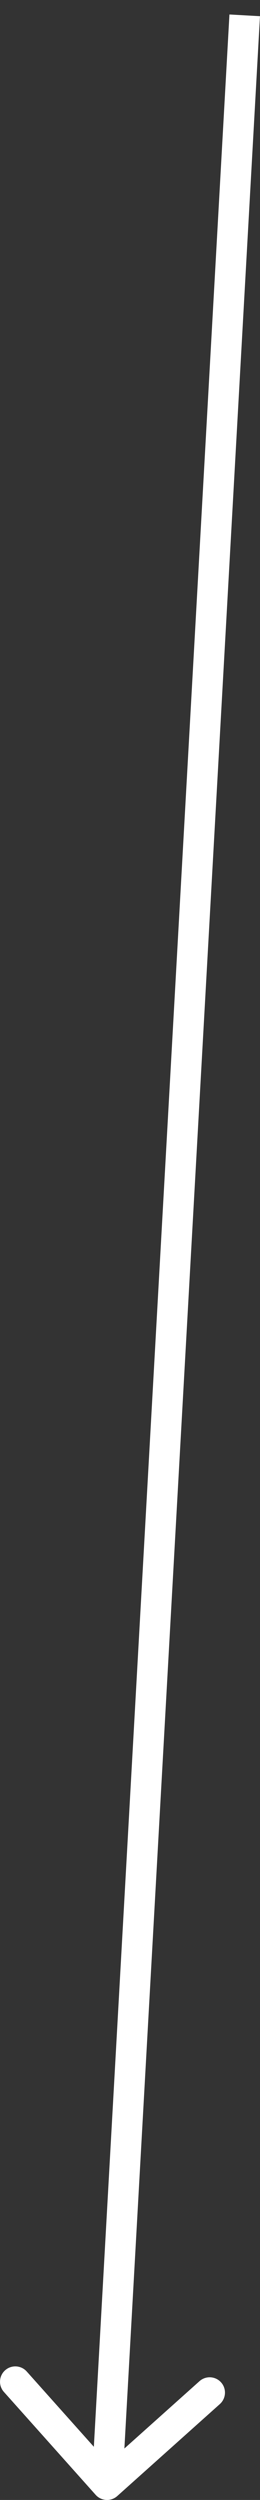 <?xml version="1.0" encoding="UTF-8"?> <svg xmlns="http://www.w3.org/2000/svg" width="17" height="163" viewBox="0 0 17 163" fill="none"><rect x="0" y="0" width="17" height="163" fill="#333333" stroke="none"/><path d="M6.255 162.667C6.623 163.078 7.255 163.114 7.667 162.745L14.376 156.747C14.787 156.378 14.823 155.746 14.455 155.335C14.087 154.923 13.454 154.888 13.043 155.256L7.079 160.588L1.747 154.624C1.379 154.213 0.746 154.177 0.335 154.545C-0.077 154.913 -0.112 155.546 0.256 155.957L6.255 162.667ZM16 1L15.002 0.944L6.002 161.944L7 162L7.998 162.056L16.998 1.056L16 1Z" fill="white"></path></svg> 
